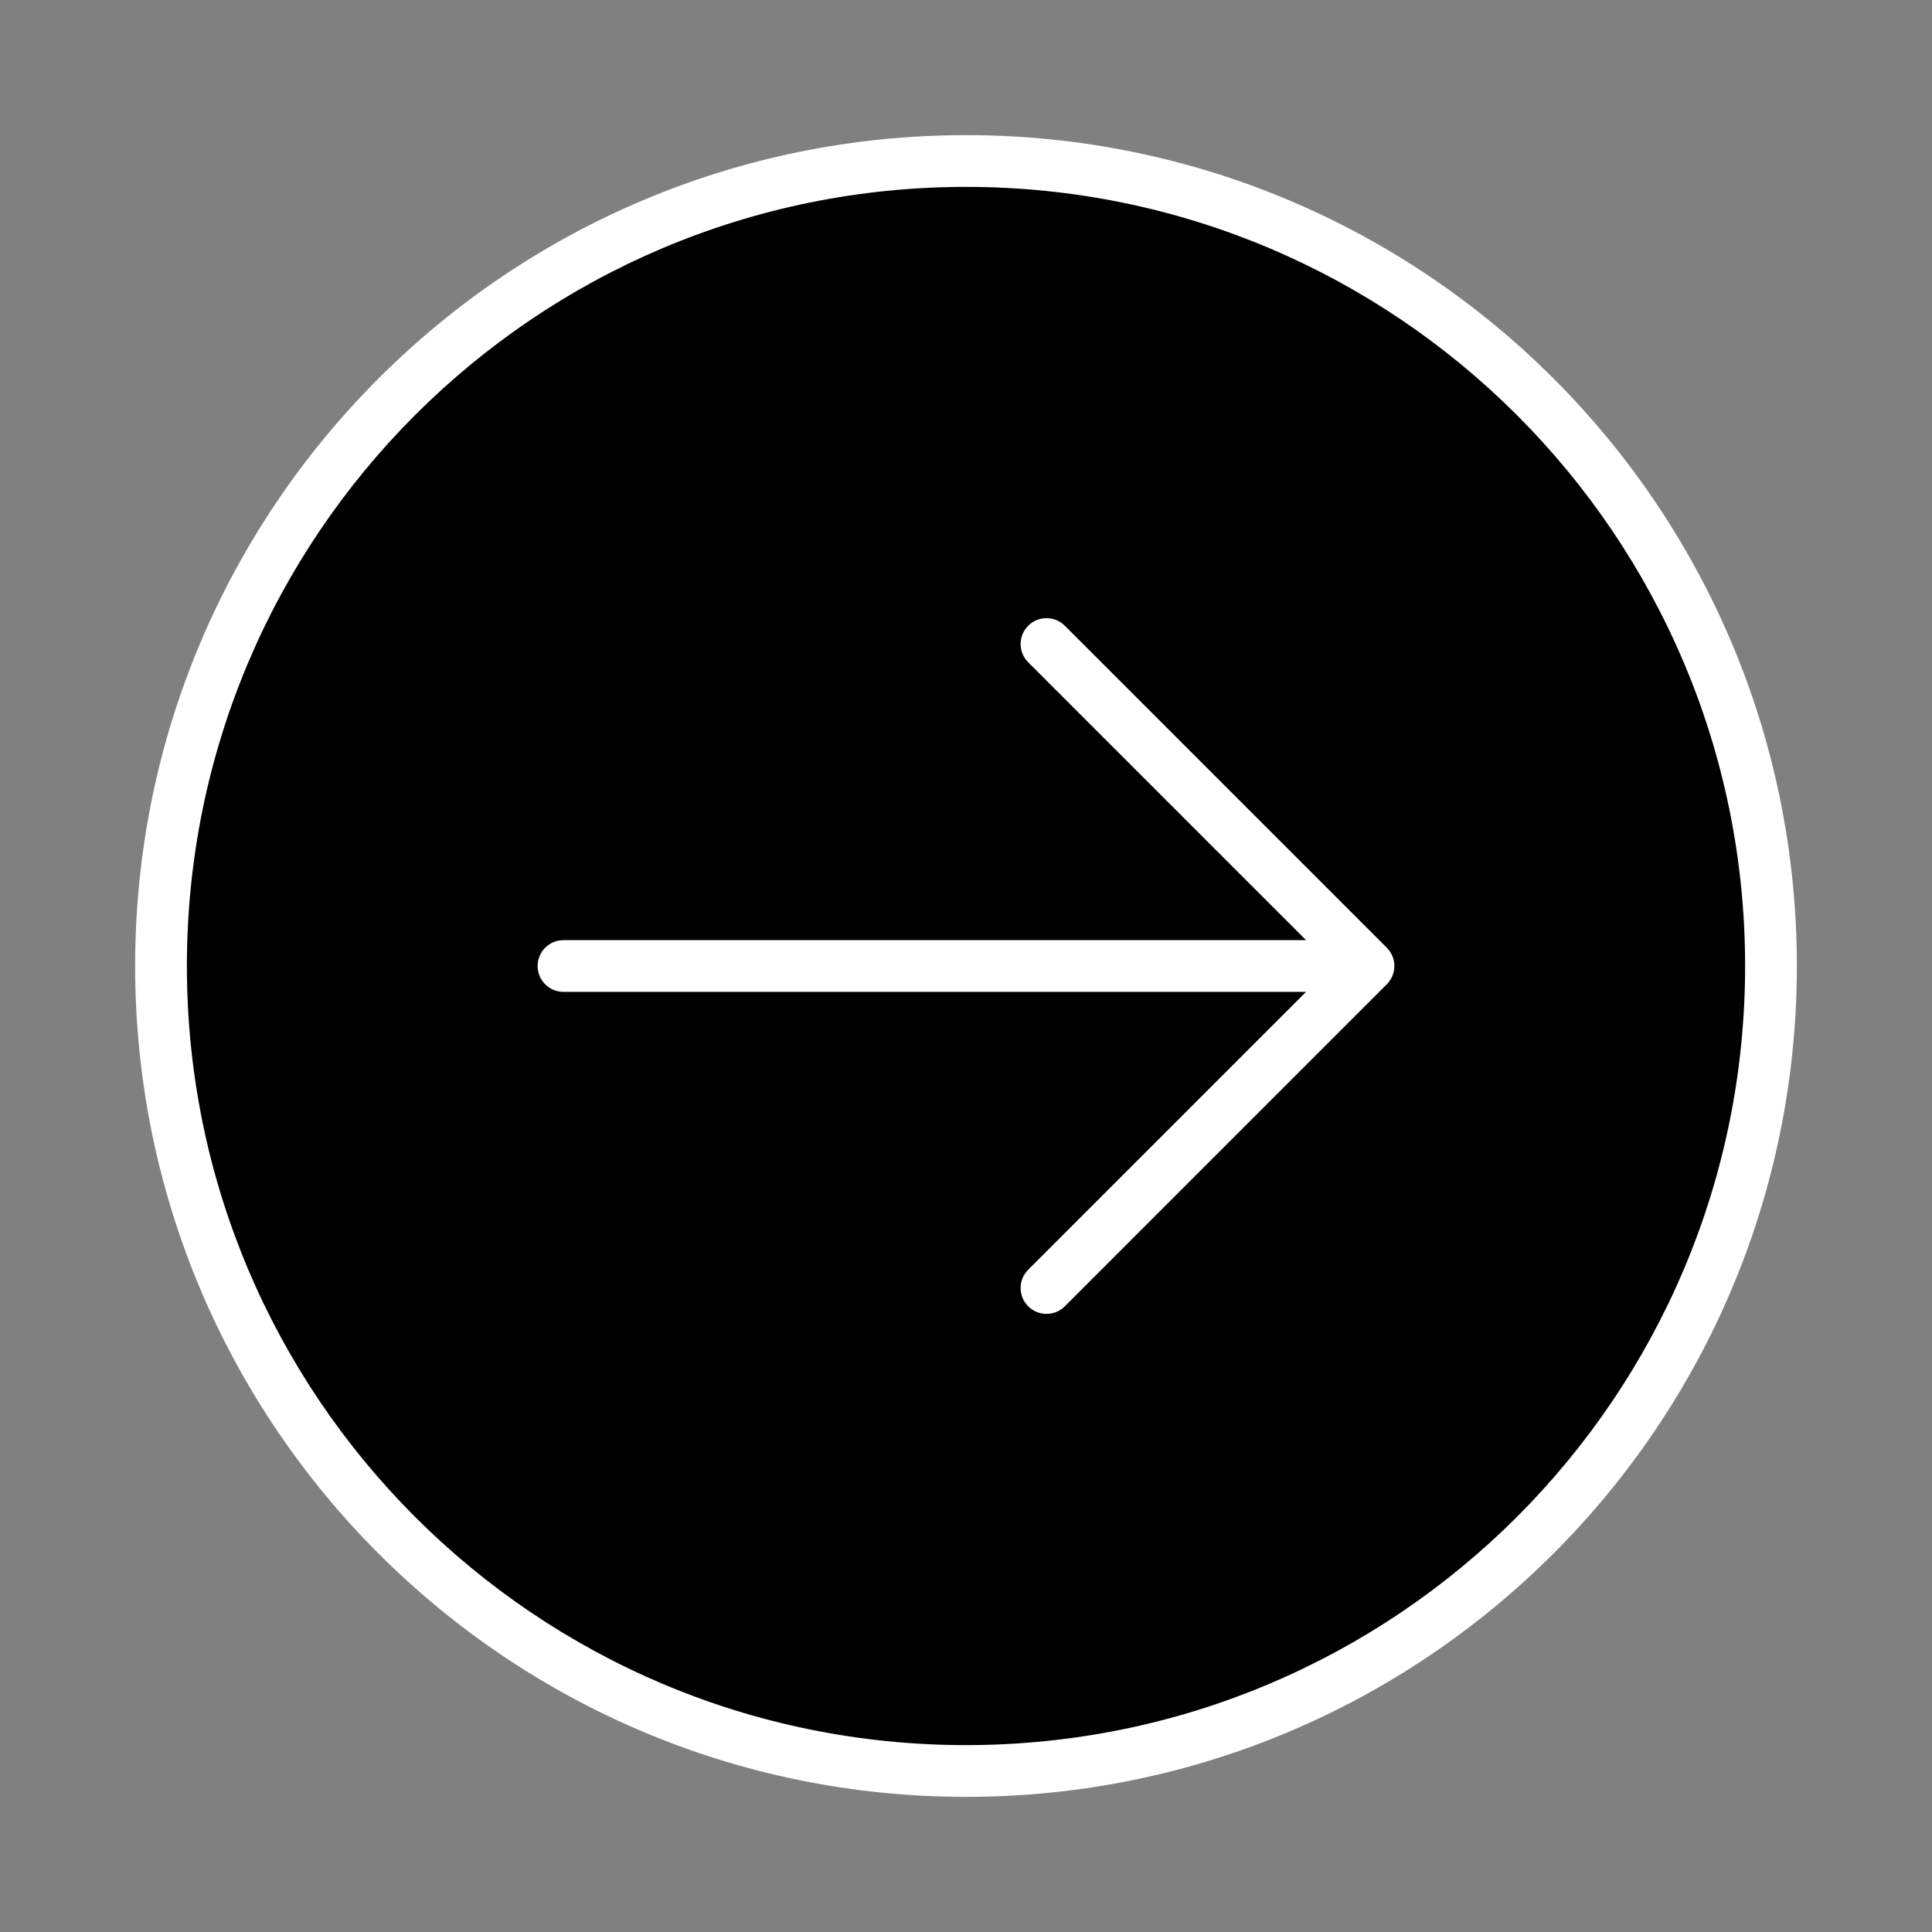 <svg width="56" height="56" viewBox="0 0 56 56" fill="none" xmlns="http://www.w3.org/2000/svg">
<rect x="0" y="0" width="56" height="56" fill="#808080" stroke="none"/>
<rect x="51.333" y="51.333" width="46.667" height="46.667" rx="23.333" transform="rotate(-180 51.333 51.333)" fill="black"/>
<path fill-rule="evenodd" clip-rule="evenodd" d="M28 52.083C41.301 52.083 52.083 41.301 52.083 28C52.083 14.699 41.301 3.917 28 3.917C14.699 3.917 3.917 14.699 3.917 28C3.917 41.301 14.699 52.083 28 52.083ZM50.583 28C50.583 40.472 40.472 50.583 28 50.583C15.527 50.583 5.417 40.472 5.417 28C5.417 15.528 15.527 5.417 28 5.417C40.472 5.417 50.583 15.528 50.583 28ZM29.803 36.803C29.51 37.096 29.51 37.571 29.803 37.864C30.096 38.157 30.571 38.157 30.864 37.864L40.197 28.53C40.49 28.238 40.49 27.763 40.197 27.47L30.864 18.137C30.571 17.844 30.096 17.844 29.803 18.137C29.51 18.429 29.51 18.904 29.803 19.197L37.856 27.25L16.333 27.25C15.919 27.25 15.583 27.586 15.583 28C15.583 28.414 15.919 28.75 16.333 28.75L37.856 28.75L29.803 36.803Z" fill="white"/>
</svg>
